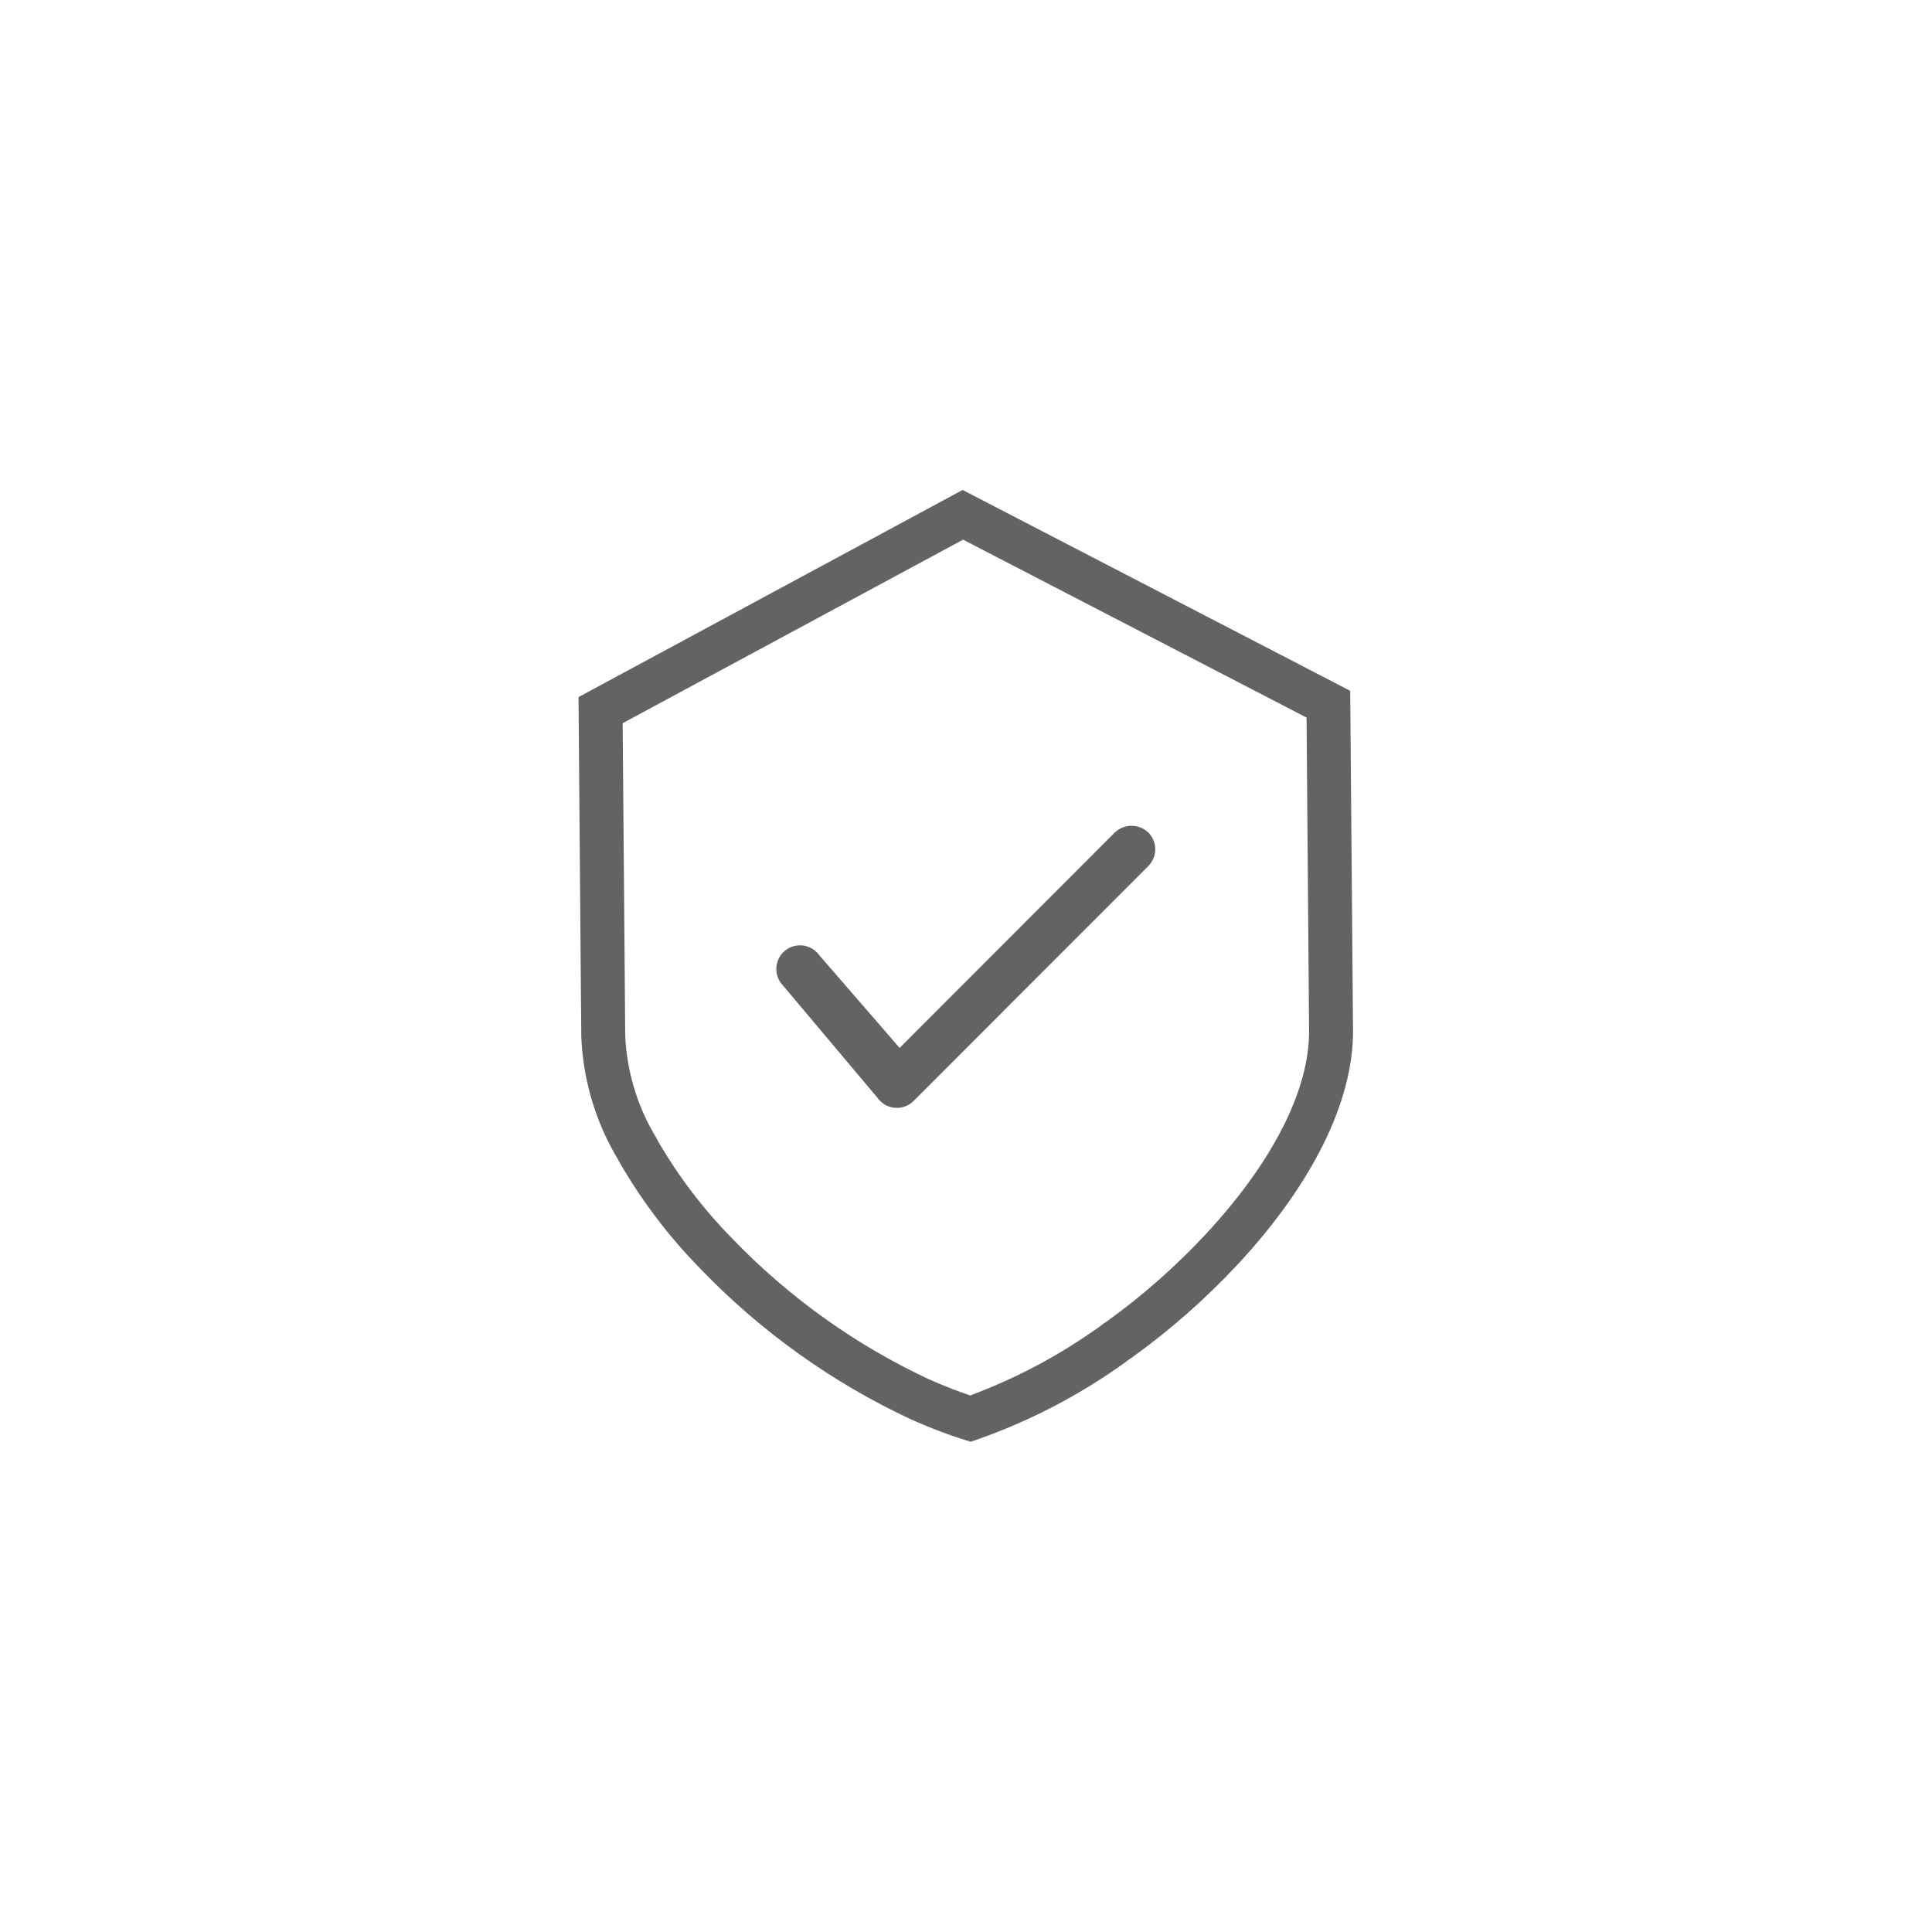 <svg xmlns="http://www.w3.org/2000/svg" xmlns:xlink="http://www.w3.org/1999/xlink" width="1200" zoomAndPan="magnify" viewBox="0 0 900 900" height="1200" preserveAspectRatio="xMidYMid meet" version="1.2"><defs><clipPath id="225b8a5698"><path d="M 269 228.242 L 631 228.242 L 631 671.492 L 269 671.492 Z M 269 228.242"></path></clipPath></defs><g id="80c308df83"><g clip-rule="nonzero" clip-path="url(#225b8a5698)"><path style="stroke:none;fill-rule:nonzero;fill:#656263;fill-opacity:1;" d="M 419.078 488.152 L 519.301 387.836 C 519.82 387.336 520.383 386.895 520.988 386.5 C 521.594 386.109 522.23 385.781 522.895 385.512 C 523.562 385.242 524.25 385.039 524.957 384.898 C 525.664 384.762 526.375 384.691 527.098 384.688 C 527.816 384.688 528.531 384.754 529.238 384.887 C 529.945 385.02 530.633 385.219 531.301 385.484 C 531.973 385.75 532.609 386.078 533.215 386.465 C 533.824 386.852 534.387 387.293 534.91 387.789 C 535.422 388.301 535.879 388.859 536.285 389.461 C 536.688 390.062 537.027 390.695 537.309 391.367 C 537.586 392.035 537.797 392.723 537.938 393.434 C 538.082 394.145 538.156 394.863 538.156 395.586 C 538.16 396.309 538.09 397.027 537.953 397.738 C 537.812 398.449 537.605 399.141 537.332 399.812 C 537.059 400.48 536.719 401.121 536.32 401.723 C 535.922 402.328 535.465 402.887 534.957 403.402 L 425.625 512.84 C 424.594 513.883 423.402 514.684 422.051 515.246 C 420.695 515.812 419.289 516.094 417.824 516.09 L 417.789 516.09 C 416.332 516.094 414.93 515.82 413.582 515.266 C 412.234 514.711 411.047 513.918 410.016 512.887 C 409.566 512.441 409.164 511.961 408.801 511.441 L 363.773 457.93 C 363.344 457.344 362.973 456.719 362.664 456.059 C 362.359 455.398 362.117 454.715 361.945 454.004 C 361.773 453.297 361.676 452.578 361.645 451.852 C 361.613 451.121 361.656 450.398 361.77 449.68 C 361.883 448.961 362.066 448.258 362.32 447.574 C 362.574 446.891 362.891 446.238 363.273 445.617 C 363.652 444.996 364.094 444.418 364.59 443.887 C 365.086 443.352 365.629 442.871 366.219 442.445 C 366.812 442.02 367.438 441.656 368.102 441.355 C 368.766 441.051 369.449 440.816 370.16 440.652 C 370.871 440.484 371.59 440.391 372.316 440.367 C 373.047 440.344 373.77 440.391 374.488 440.512 C 375.207 440.633 375.906 440.82 376.59 441.078 C 377.27 441.336 377.918 441.66 378.535 442.047 C 379.156 442.434 379.727 442.875 380.258 443.375 C 380.789 443.879 381.262 444.426 381.684 445.02 Z M 630.289 479.883 C 630.559 512.758 611.457 551.547 576.492 589.094 C 561.426 605.234 544.926 619.742 526.992 632.617 L 526.219 633.121 C 525.902 633.297 525.605 633.504 525.332 633.738 L 524.602 634.324 C 503.23 649.742 480.121 661.828 455.266 670.578 L 452.117 671.621 L 448.957 670.625 C 441.387 668.215 433.969 665.41 426.699 662.211 C 426.25 661.98 425.789 661.777 425.312 661.598 L 424.695 661.34 C 406.285 652.777 388.82 642.598 372.297 630.805 C 355.773 619.008 340.473 605.797 326.395 591.168 C 311.504 576 298.773 559.195 288.203 540.758 L 287.816 539.984 C 287.652 539.641 287.457 539.312 287.234 539.004 L 286.809 538.289 C 281.934 529.836 278.141 520.926 275.43 511.555 C 272.723 502.18 271.172 492.621 270.785 482.871 L 269.492 324.727 L 270.266 324.309 L 448.43 228.242 L 449.113 228.598 L 628.973 321.805 Z M 608.652 334.277 L 448.641 251.395 L 290.059 336.891 L 291.262 482.707 C 291.641 490.727 292.961 498.586 295.227 506.285 C 297.492 513.984 300.637 521.309 304.66 528.254 C 305.266 529.191 305.809 530.168 306.285 531.18 C 315.961 547.922 327.578 563.191 341.133 576.988 C 354.258 590.633 368.523 602.965 383.922 613.98 C 399.32 624.996 415.598 634.512 432.75 642.527 C 433.668 642.867 434.562 643.258 435.438 643.699 C 440.898 646.039 446.621 648.266 451.934 650.055 C 473.535 642.027 493.695 631.289 512.414 617.84 C 513.367 617.051 514.371 616.34 515.43 615.699 C 532.113 603.684 547.469 590.164 561.5 575.137 C 592.883 541.43 610.035 507.652 609.812 480.031 Z M 608.652 334.277"></path></g></g></svg>